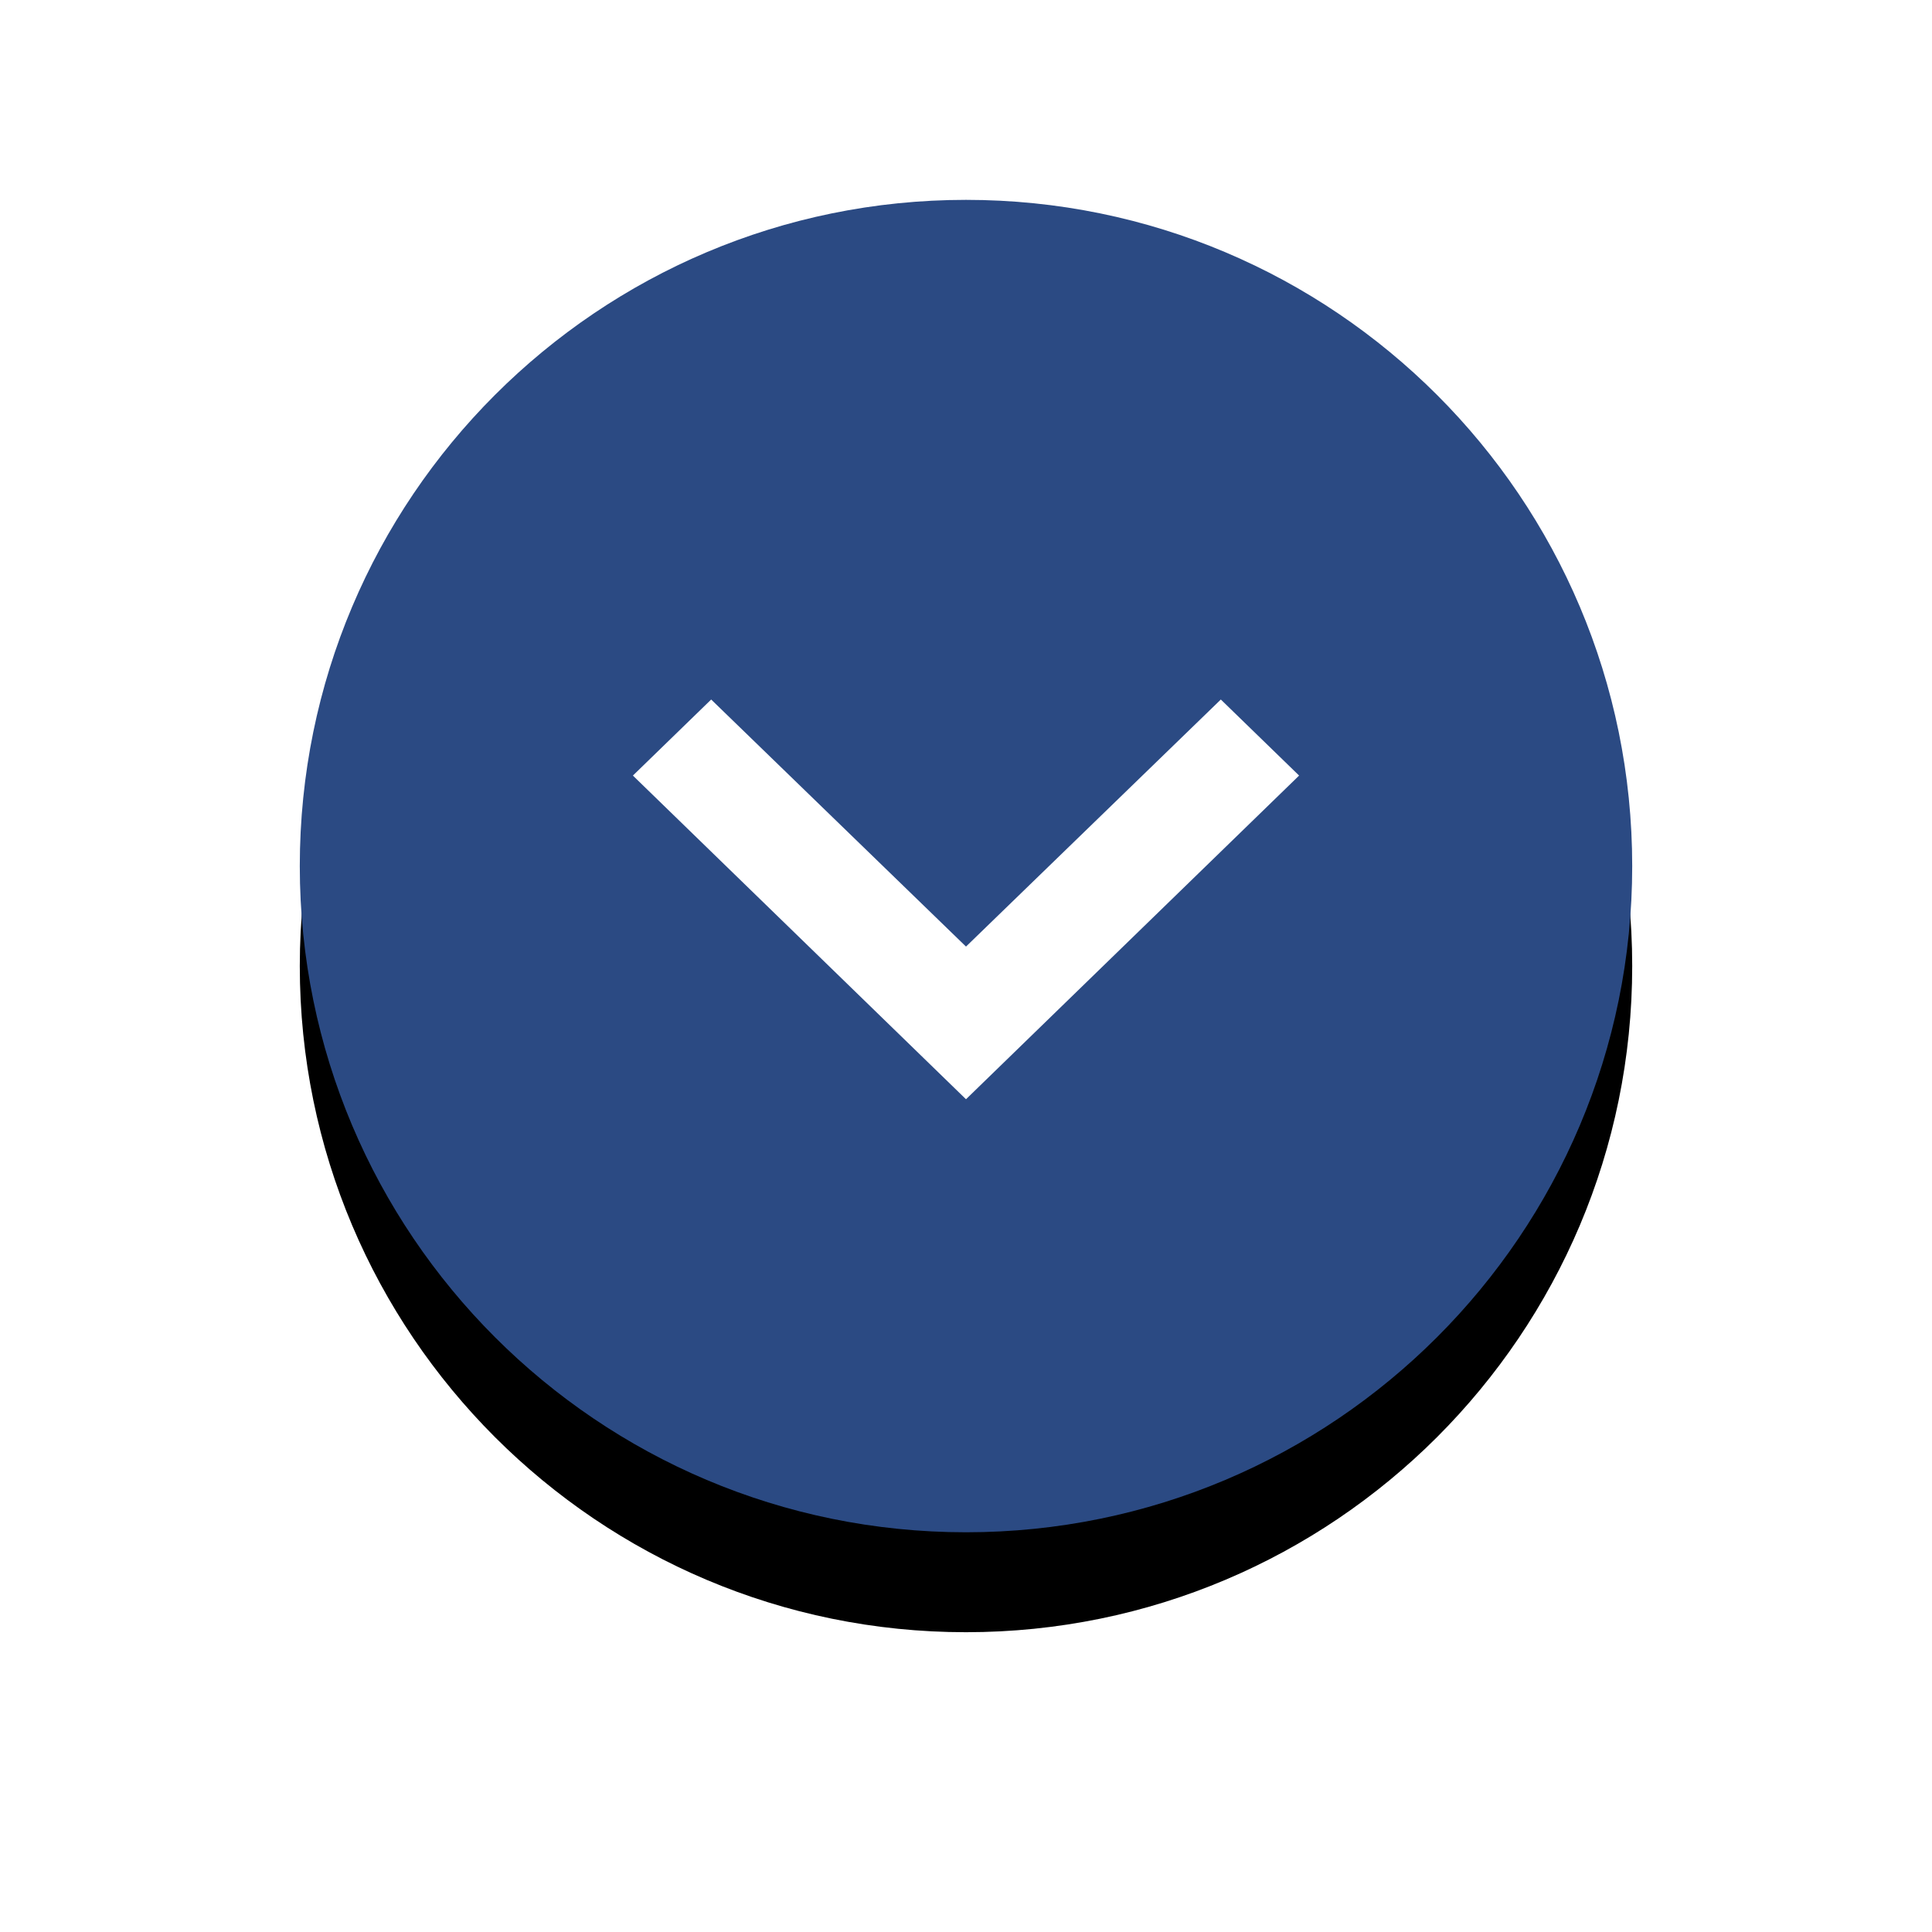 <?xml version="1.0" encoding="UTF-8"?>
<svg width="58px" height="58px" viewBox="0 0 58 58" version="1.1" xmlns="http://www.w3.org/2000/svg" xmlns:xlink="http://www.w3.org/1999/xlink">
    <!-- Generator: Sketch 52 (66869) - http://www.bohemiancoding.com/sketch -->
    <title>Group 10</title>
    <desc>Created with Sketch.</desc>
    <defs>
        <path d="M20,0 L20,0 C31.046,-2.02906125e-15 40,8.954 40,20 L40,20 C40,31.046 31.046,40 20,40 L20,40 C8.954,40 1.3527075e-15,31.046 0,20 L0,20 C-1.3527075e-15,8.954 8.954,2.02906125e-15 20,0 Z" id="path-1"></path>
        <filter x="-37.5%" y="-30.0%" width="175.0%" height="175.0%" filterUnits="objectBoundingBox" id="filter-2">
            <feOffset dx="0" dy="3" in="SourceAlpha" result="shadowOffsetOuter1"></feOffset>
            <feGaussianBlur stdDeviation="4.5" in="shadowOffsetOuter1" result="shadowBlurOuter1"></feGaussianBlur>
            <feColorMatrix values="0 0 0 0 0   0 0 0 0 0   0 0 0 0 0  0 0 0 0.098 0" type="matrix" in="shadowBlurOuter1"></feColorMatrix>
        </filter>
    </defs>
    <g id="Page-1" stroke="none" stroke-width="1" fill="none" fill-rule="evenodd">
        <g id="Desktop-HD-Copy-3" transform="translate(-691, -650)">
            <g id="Group-10" transform="translate(700, 656)">
                <g id="Rectangle-9">
                    <use fill="black" fill-opacity="1" filter="url(#filter-2)" xlink:href="#path-1"></use>
                    <use fill="#2B4A83" fill-rule="evenodd" xlink:href="#path-1"></use>
                </g>
                <polygon id="Shape" fill="#FFFFFF" fill-rule="nonzero" points="12.35 15 20 22.417 27.65 15 30 17.283 20 27 10 17.283"></polygon>
            </g>
        </g>
    </g>
</svg>